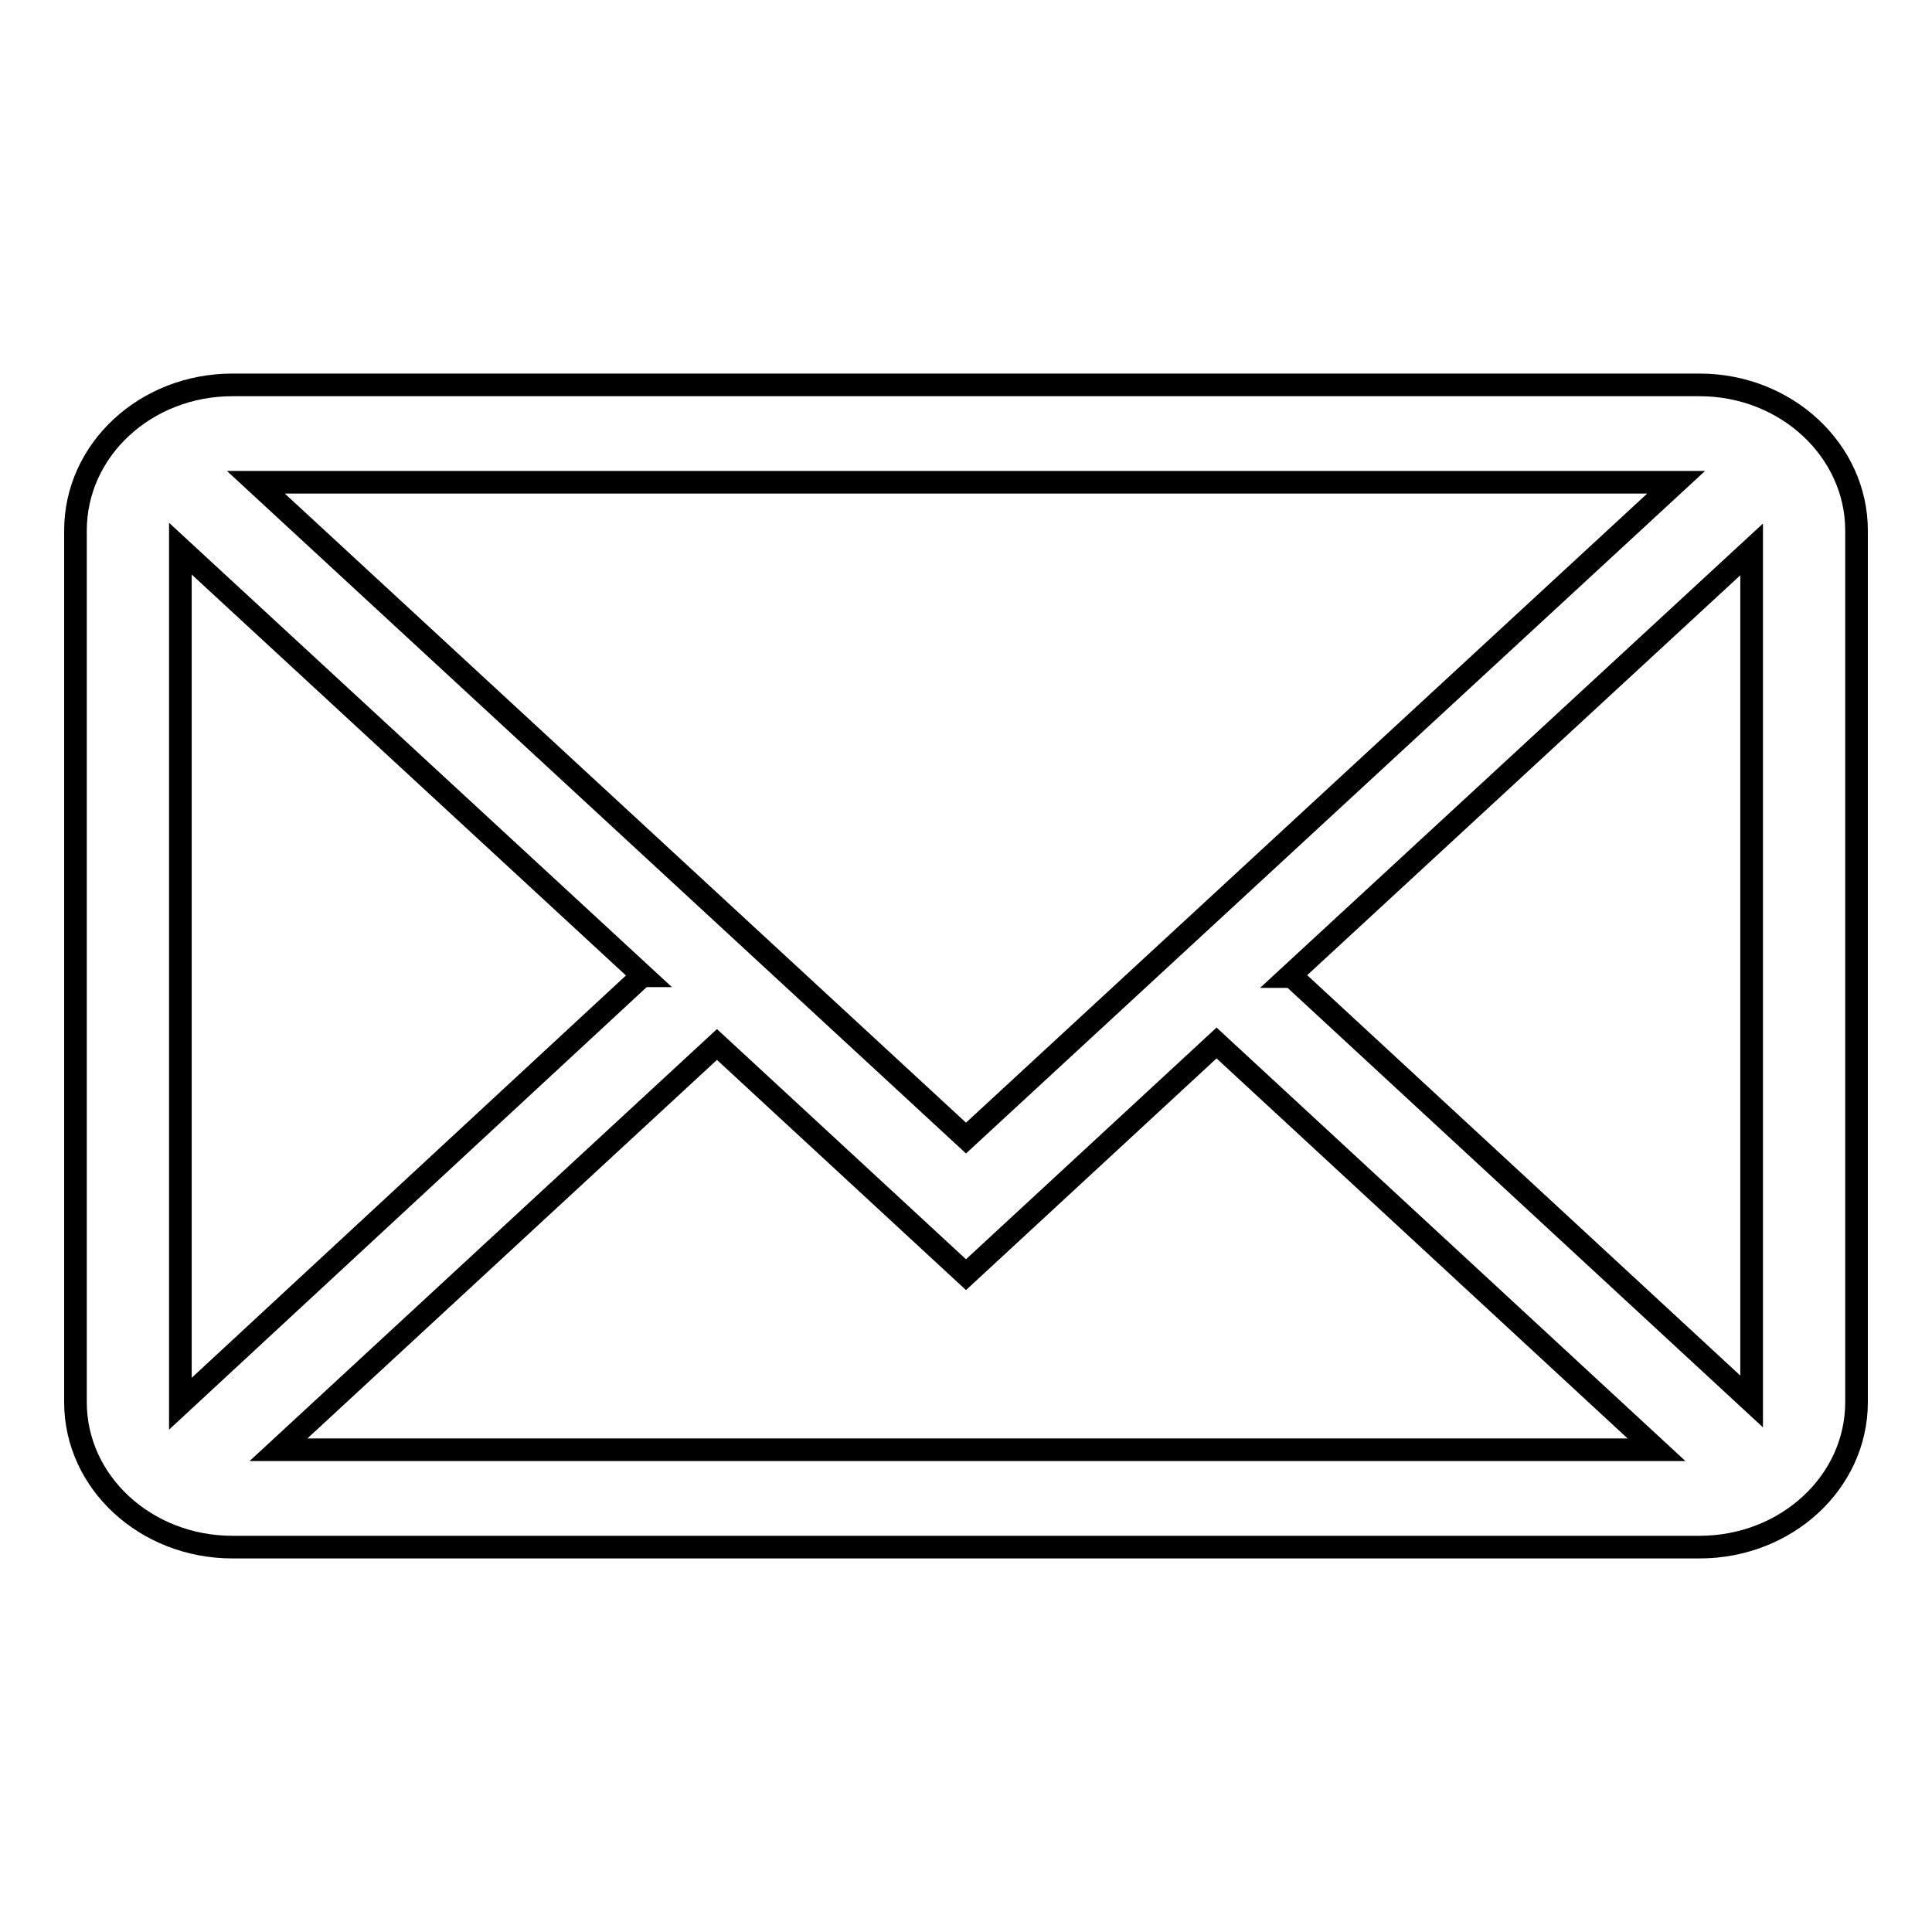 <?xml version="1.0" encoding="utf-8"?>
<!-- Svg Vector Icons : http://www.onlinewebfonts.com/icon -->
<!DOCTYPE svg PUBLIC "-//W3C//DTD SVG 1.1//EN" "http://www.w3.org/Graphics/SVG/1.1/DTD/svg11.dtd">
<svg version="1.1" xmlns="http://www.w3.org/2000/svg" xmlns:xlink="http://www.w3.org/1999/xlink" x="0px" y="0px" viewBox="0 0 256 256" enable-background="new 0 0 256 256" xml:space="preserve">
<g><g><path stroke-width="3" fill-opacity="0" stroke="#000000"  d="M225.2,51H30.8C19.3,51,10,59.6,10,70.3v115.5c0,10.6,9.3,19.2,20.8,19.2h194.4c11.5,0,20.8-8.6,20.8-19.2V70.3C246,59.7,236.7,51,225.2,51L225.2,51L225.2,51z M23.9,185.7v-113l61.3,56.6h-0.1L23.9,186V185.7L23.9,185.7L23.9,185.7z M33.9,63.9h188.2L128,150.8L33.9,63.9L33.9,63.9L33.9,63.9z M95,138.4l33,30.5l33.2-30.7l58.3,53.9H36.9L95,138.4L95,138.4L95,138.4z M171.2,129.4h-0.4l61.3-56.6v112.9L171.2,129.4L171.2,129.4L171.2,129.4z"/></g></g>
</svg>